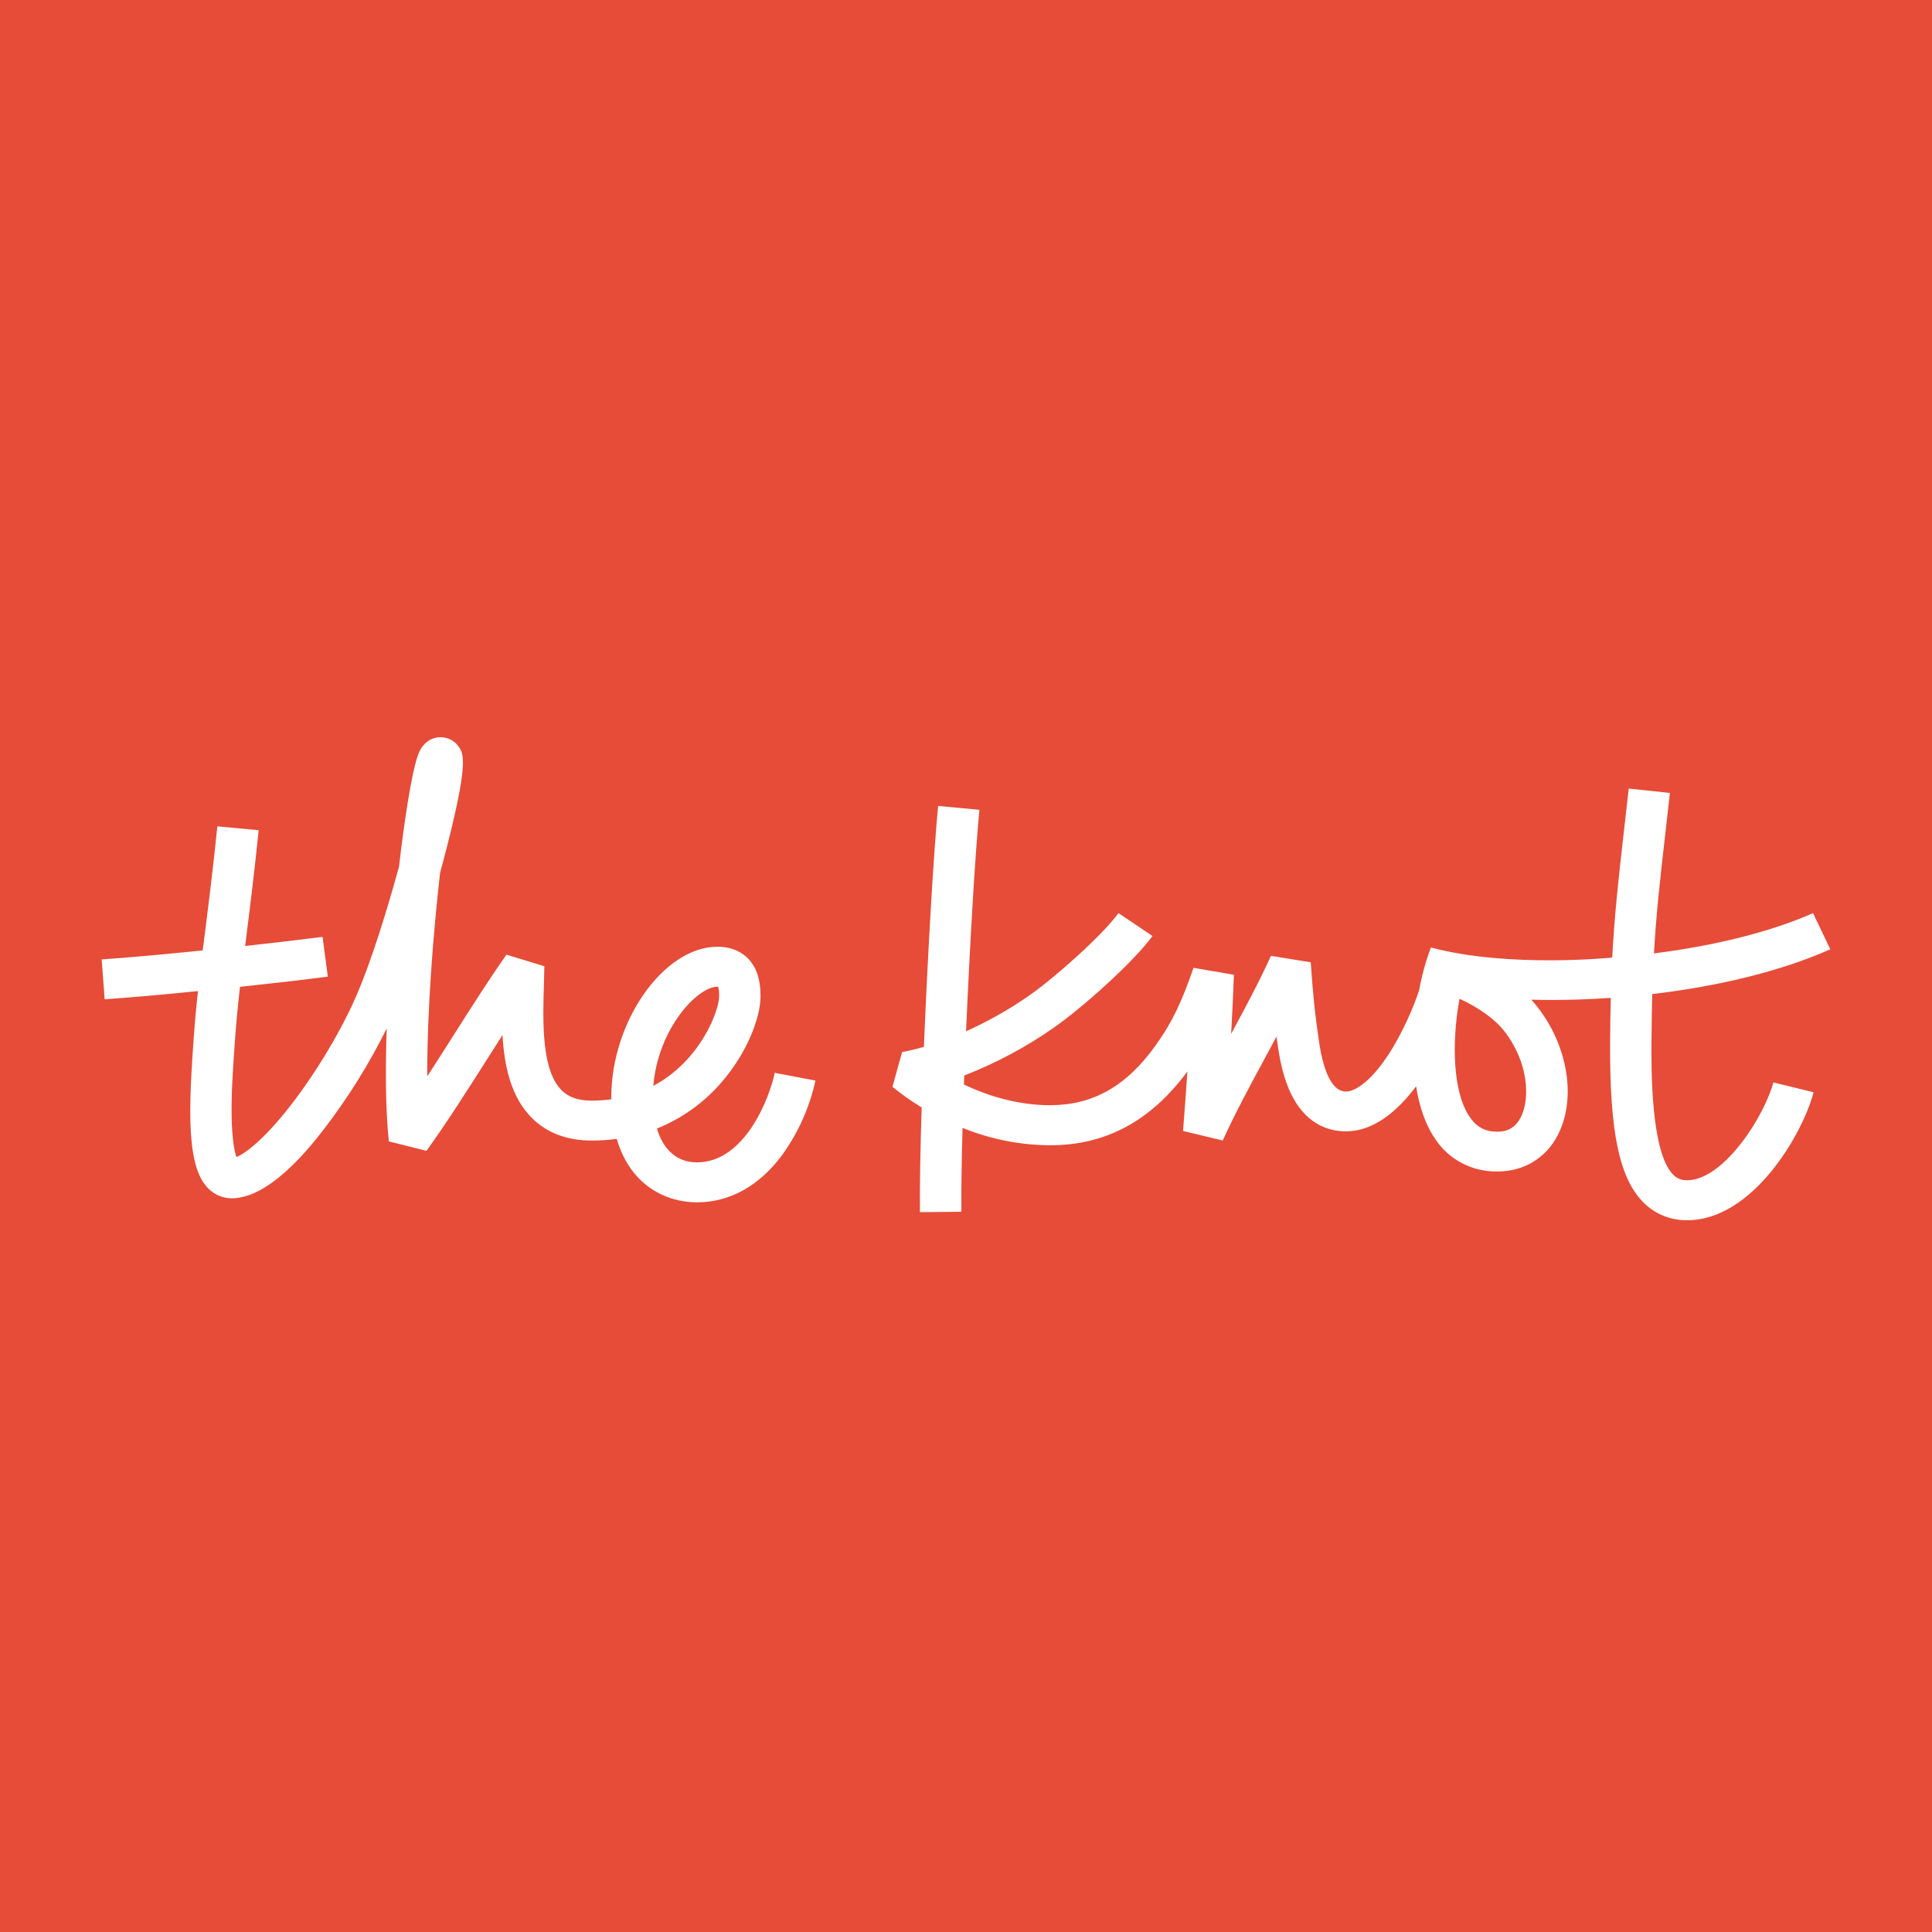 <?xml version="1.0" encoding="UTF-8"?>
<svg width="76px" height="76px" viewBox="0 0 76 76" version="1.1" xmlns="http://www.w3.org/2000/svg" xmlns:xlink="http://www.w3.org/1999/xlink">
    <!-- Generator: Sketch 58 (84663) - https://sketch.com -->
    <title>76*76</title>
    <desc>Created with Sketch.</desc>
    <g id="76*76" stroke="none" stroke-width="1" fill="none" fill-rule="evenodd">
        <rect fill="#E64C38" x="0" y="0" width="76" height="76"></rect>
        <path d="M64.07,31.021 L65.69,31.192 C65.627,31.768 65.567,32.287 65.512,32.77 C65.294,34.682 65.149,35.956 65.063,37.504 C67.424,37.208 69.643,36.664 71.319,35.92 L71.319,35.92 L72,37.342 C70.095,38.194 67.616,38.797 64.995,39.104 C64.98,39.67 64.97,40.291 64.965,40.994 C64.959,42.072 64.938,45.355 65.831,46.221 C65.972,46.363 66.171,46.438 66.376,46.427 C66.995,46.427 67.728,45.936 68.438,45.043 C69.13,44.176 69.609,43.158 69.761,42.58 L69.761,42.58 L71.342,42.967 C70.894,44.666 68.917,48 66.377,48 C65.739,48.012 65.124,47.769 64.677,47.329 C63.704,46.384 63.315,44.546 63.338,40.984 C63.342,40.346 63.35,39.779 63.364,39.254 C62.582,39.308 61.797,39.336 61.016,39.336 C60.756,39.336 60.496,39.332 60.237,39.326 C60.321,39.417 60.402,39.511 60.478,39.609 C61.687,41.153 62.017,43.226 61.28,44.65 C60.81,45.56 59.946,46.083 58.907,46.083 C57.934,46.101 57.02,45.634 56.489,44.849 C56.076,44.269 55.831,43.529 55.706,42.734 C54.924,43.777 53.987,44.505 52.948,44.505 C52.33,44.505 51.467,44.278 50.87,43.191 C50.593,42.685 50.398,42.036 50.276,41.206 C50.253,41.056 50.233,40.914 50.214,40.777 C50.068,41.05 49.92,41.323 49.774,41.596 C49.192,42.672 48.591,43.783 48.099,44.864 L48.099,44.864 L46.538,44.49 C46.596,43.753 46.654,42.968 46.709,42.148 C45.265,44.102 43.497,45.052 41.308,45.052 C40.124,45.045 38.954,44.812 37.864,44.368 C37.828,45.655 37.81,46.802 37.819,47.667 L37.819,47.667 L36.188,47.683 C36.177,46.637 36.205,45.183 36.256,43.563 C35.854,43.32 35.469,43.049 35.107,42.753 L35.107,42.753 L35.485,41.387 C35.775,41.332 36.062,41.263 36.344,41.18 C36.5,37.408 36.737,33.397 36.904,31.705 L36.904,31.705 L38.528,31.855 C38.373,33.43 38.156,37.037 38.002,40.568 C38.872,40.177 39.701,39.708 40.479,39.167 C41.512,38.448 43.376,36.776 43.998,35.92 L43.998,35.92 L45.336,36.82 C44.596,37.835 42.598,39.631 41.436,40.439 C40.351,41.196 39.174,41.824 37.932,42.307 C37.928,42.426 37.92,42.544 37.92,42.662 C38.906,43.133 40.08,43.476 41.308,43.476 C42.993,43.476 44.314,42.729 45.461,41.122 C46.162,40.139 46.514,39.324 46.95,38.072 L46.95,38.072 L48.539,38.345 C48.511,39.121 48.474,39.901 48.43,40.669 C48.978,39.656 49.536,38.615 49.997,37.601 L49.997,37.601 L51.561,37.854 C51.571,37.986 51.582,38.126 51.593,38.281 C51.636,38.868 51.694,39.671 51.889,40.989 C52.02,41.879 52.31,42.938 52.948,42.938 C53.331,42.938 54.013,42.49 54.778,41.231 C55.207,40.509 55.558,39.746 55.826,38.955 C55.928,38.381 56.082,37.818 56.288,37.271 C59.348,38.089 63.422,37.668 63.42,37.668 C63.515,35.944 63.665,34.59 63.892,32.595 C63.947,32.113 64.006,31.593 64.07,31.021 L64.07,31.021 Z M17.39,29.002 C17.656,29.02 17.897,29.157 18.043,29.372 C18.242,29.654 18.467,29.978 17.422,33.924 C17.387,34.061 17.35,34.194 17.312,34.335 C17.036,36.756 16.799,39.81 16.807,42.341 C17.149,41.815 17.49,41.279 17.826,40.75 C18.558,39.598 19.249,38.511 19.923,37.554 L19.923,37.554 L21.414,38.009 C21.411,38.24 21.403,38.484 21.396,38.743 C21.352,40.161 21.293,42.095 22.096,42.892 C22.37,43.164 22.755,43.296 23.273,43.296 C23.532,43.297 23.791,43.279 24.047,43.244 L24.047,43.244 L24.047,43.16 C24.047,40.172 26.114,37.242 28.222,37.242 C28.88,37.242 29.395,37.528 29.678,38.05 C29.892,38.445 29.917,38.895 29.917,39.199 C29.917,39.979 29.432,41.374 28.368,42.591 C27.689,43.379 26.823,43.998 25.842,44.395 C26.098,45.245 26.646,45.725 27.413,45.725 C29.33,45.725 30.29,43.119 30.476,42.202 L30.476,42.202 L32.077,42.507 C31.852,43.539 31.418,44.518 30.802,45.389 C29.893,46.638 28.721,47.297 27.413,47.297 C26.182,47.297 24.786,46.613 24.263,44.802 C23.936,44.845 23.607,44.866 23.277,44.866 C22.308,44.866 21.519,44.569 20.929,43.984 C20.105,43.166 19.837,41.952 19.767,40.715 C19.588,40.995 19.409,41.282 19.221,41.573 C18.422,42.832 17.594,44.134 16.778,45.271 L16.778,45.271 L15.295,44.899 C15.162,43.588 15.159,41.989 15.212,40.456 C14.522,41.851 13.694,43.18 12.74,44.422 C12.218,45.094 10.628,47.138 9.117,47.138 C8.76,47.136 8.419,46.991 8.178,46.736 C7.422,45.956 7.39,44.14 7.59,41.268 C7.598,41.153 7.605,41.046 7.612,40.955 C7.654,40.304 7.715,39.655 7.788,38.986 C6.427,39.127 5.115,39.24 4.117,39.309 L4.117,39.309 L4,37.741 C5.07,37.668 6.509,37.537 7.973,37.387 C8.007,37.147 8.037,36.903 8.068,36.653 C8.219,35.451 8.389,34.089 8.55,32.506 L8.55,32.506 L10.175,32.658 C10.013,34.26 9.842,35.631 9.69,36.841 C9.674,36.967 9.658,37.089 9.643,37.213 C10.775,37.089 11.846,36.963 12.689,36.855 L12.689,36.855 L12.896,38.419 C11.951,38.541 10.724,38.683 9.441,38.82 C9.353,39.592 9.281,40.332 9.233,41.06 C9.227,41.155 9.219,41.262 9.211,41.38 C9.165,42.041 9.096,43.035 9.112,43.945 C9.131,44.866 9.231,45.315 9.301,45.52 C9.645,45.369 10.366,44.856 11.431,43.486 C12.447,42.176 13.448,40.503 14.042,39.115 C14.604,37.805 15.214,35.855 15.697,34.086 C15.803,33.162 15.92,32.304 16.038,31.576 C16.349,29.645 16.531,29.45 16.69,29.281 C16.865,29.087 17.124,28.984 17.39,29.002 Z M57.415,39.288 C57.407,39.336 57.391,39.406 57.391,39.415 C57.115,41.014 57.14,42.993 57.834,43.967 C58.106,44.349 58.435,44.519 58.907,44.519 C59.326,44.519 59.624,44.335 59.821,43.956 C60.208,43.203 60.114,41.763 59.176,40.563 C58.812,40.094 58.171,39.636 57.415,39.288 Z M28.251,38.814 L28.225,38.814 C27.428,38.814 25.884,40.472 25.7,42.715 C27.575,41.719 28.289,39.733 28.289,39.198 C28.294,39.069 28.281,38.94 28.251,38.814 L28.251,38.814 Z" id="Logo" fill="#FFFFFF"></path>
    </g>
</svg>